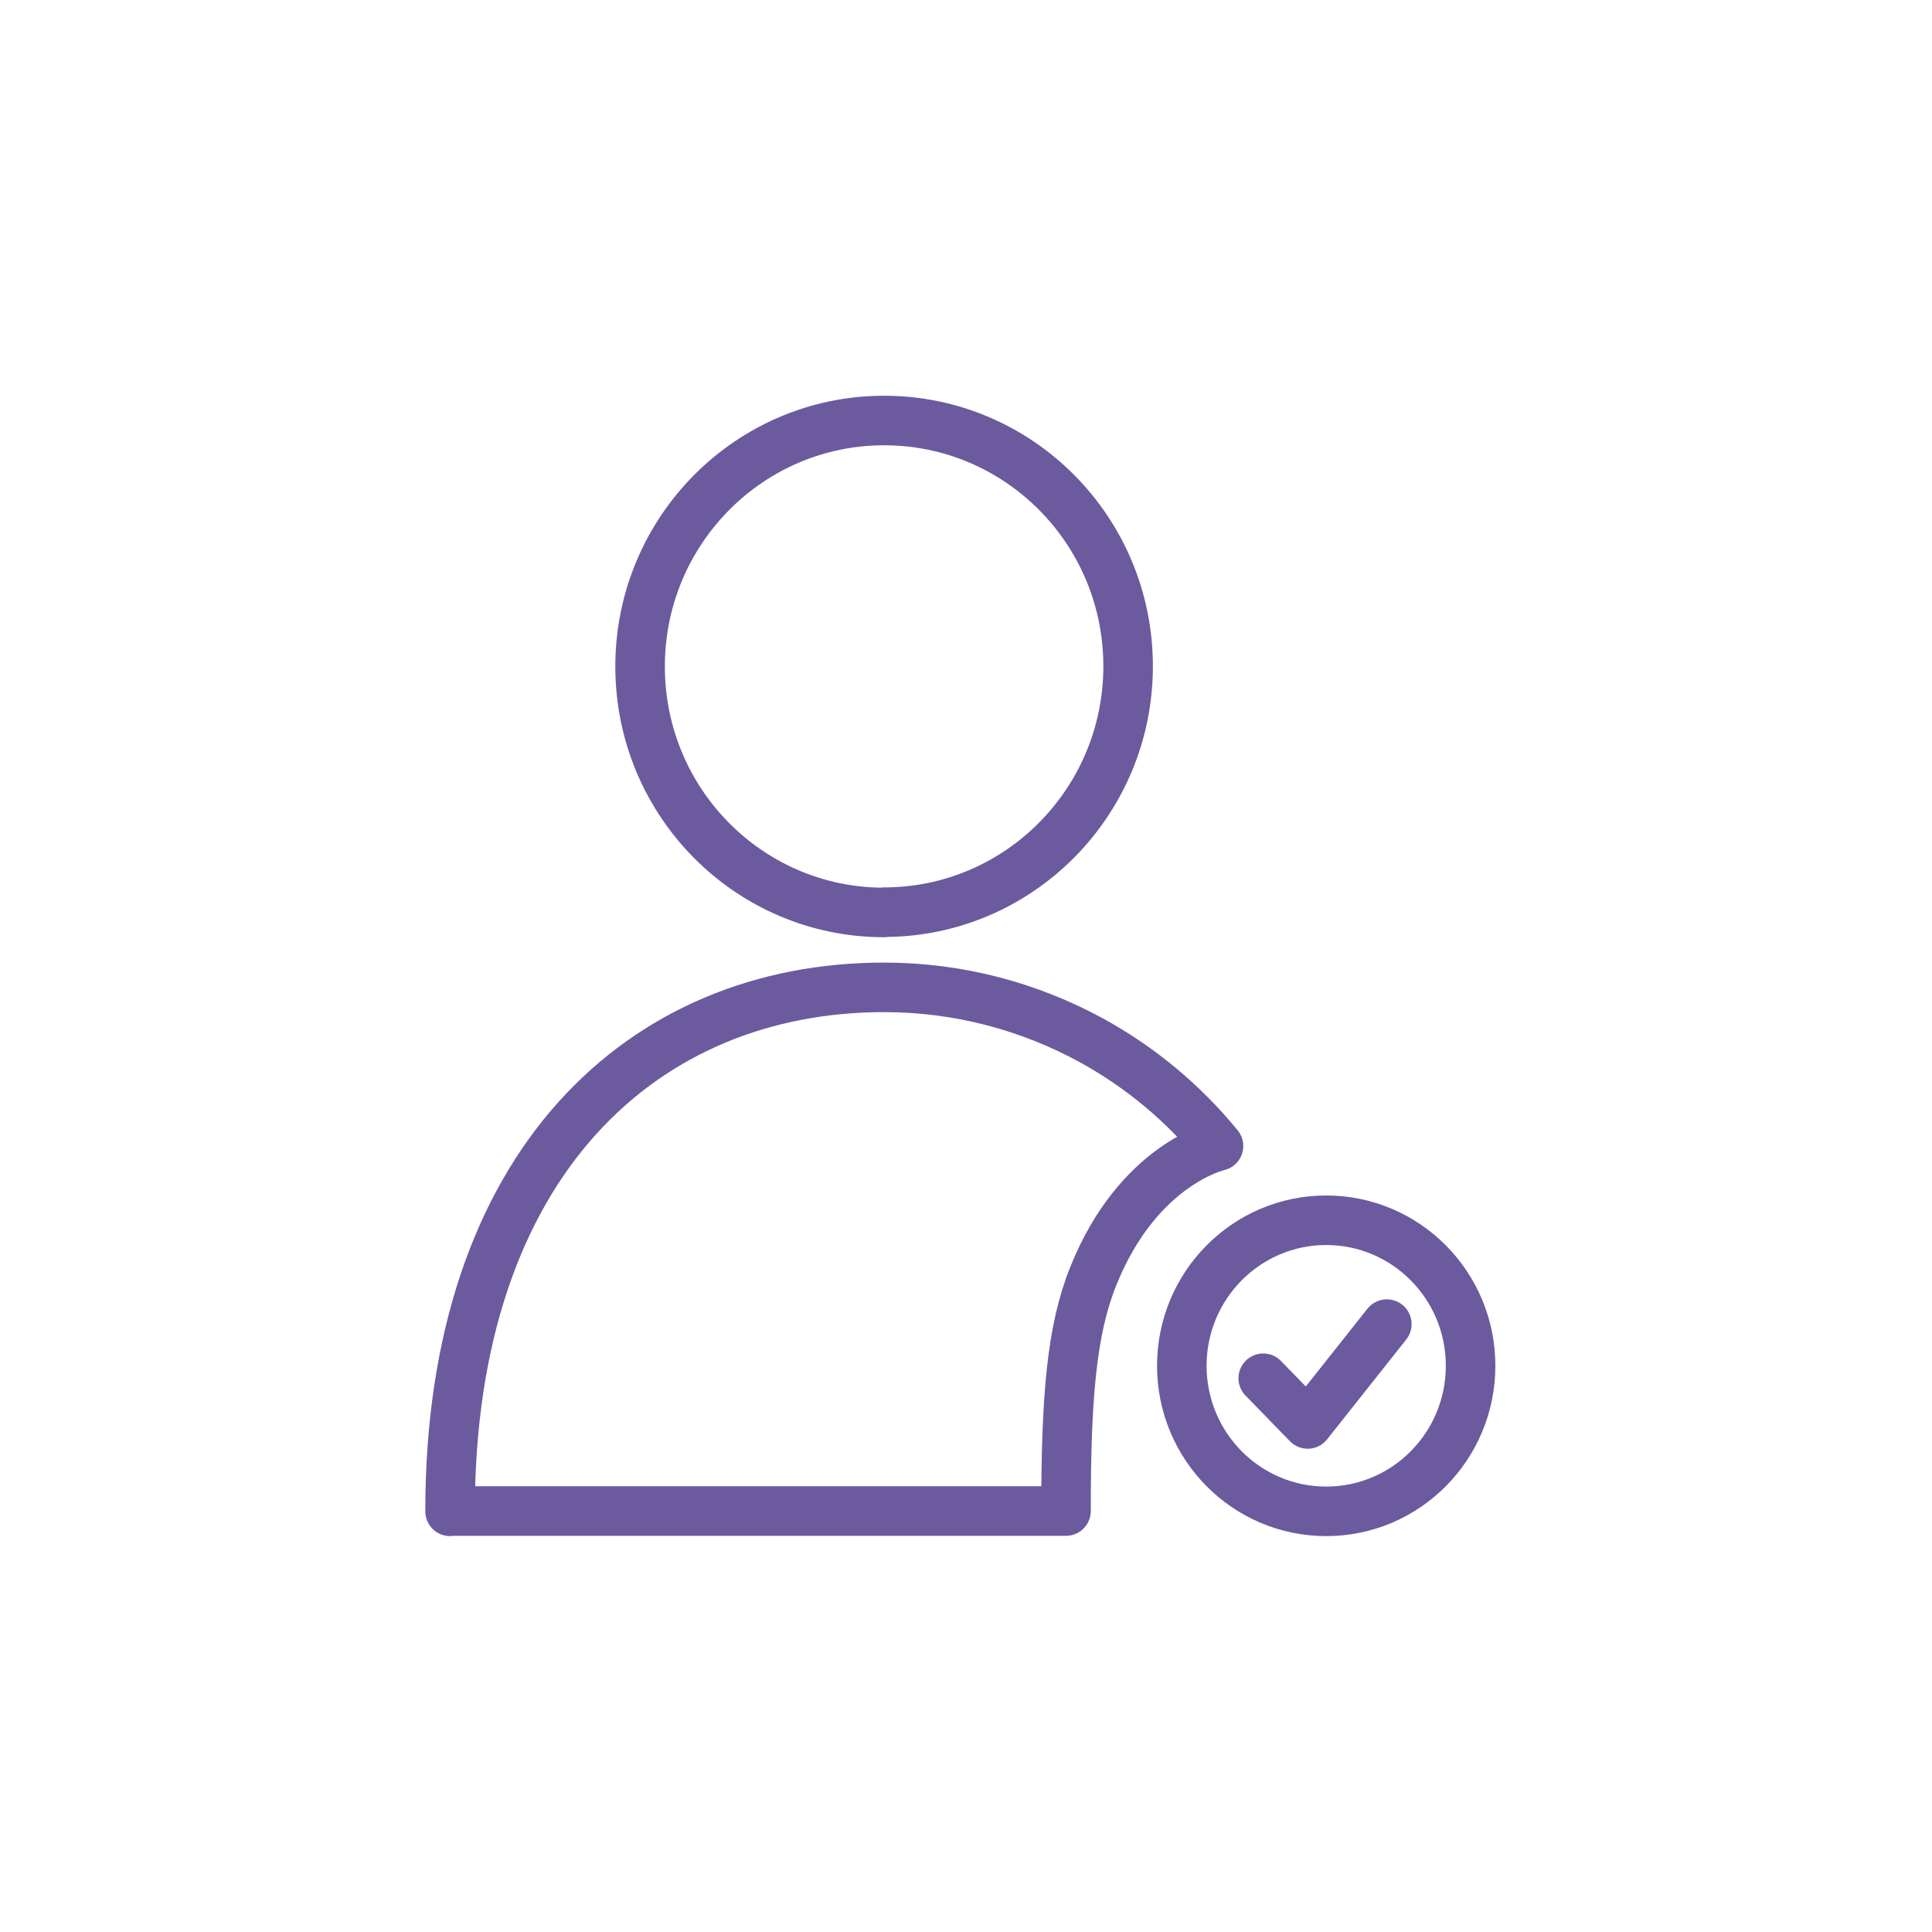 <svg xmlns="http://www.w3.org/2000/svg" fill="none" viewBox="0 0 78 78" height="78" width="78">
<g id="Dermatologist Recommended">
<g id="Group 3012">
<path stroke-linejoin="round" stroke-linecap="round" stroke-width="2" stroke="#6C5A9F" d="M35.693 36.827C41.126 36.827 45.545 32.384 45.545 26.896C45.545 21.408 41.126 16.977 35.693 16.977C30.261 16.977 25.842 21.42 25.842 26.908C25.842 32.396 30.249 36.838 35.693 36.838V36.827Z" id="Vector"></path>
<path stroke-linejoin="round" stroke-linecap="round" stroke-width="2" stroke="#6C5A9F" d="M18.17 61.016C18.17 46.913 26.005 39.862 35.693 39.862C38.713 39.862 41.557 40.638 44.041 41.989C46.023 43.071 47.772 44.528 49.194 46.267C49.194 46.267 45.953 46.984 44.134 51.532C43.26 53.706 43.038 56.433 43.038 61.004H18.17V61.016Z" id="Vector_2"></path>
<path stroke-linejoin="round" stroke-linecap="round" stroke-width="2" stroke="#6C5A9F" d="M55.99 53.458L52.795 57.489L51 55.644" id="Vector_3"></path>
<path stroke-linejoin="round" stroke-linecap="round" stroke-width="2" stroke="#6C5A9F" d="M53.542 61.017C56.762 61.017 59.372 58.386 59.372 55.141C59.372 51.895 56.762 49.265 53.542 49.265C50.323 49.265 47.713 51.895 47.713 55.141C47.713 58.386 50.323 61.017 53.542 61.017Z" id="Vector_4"></path>
</g>
</g>
</svg>
